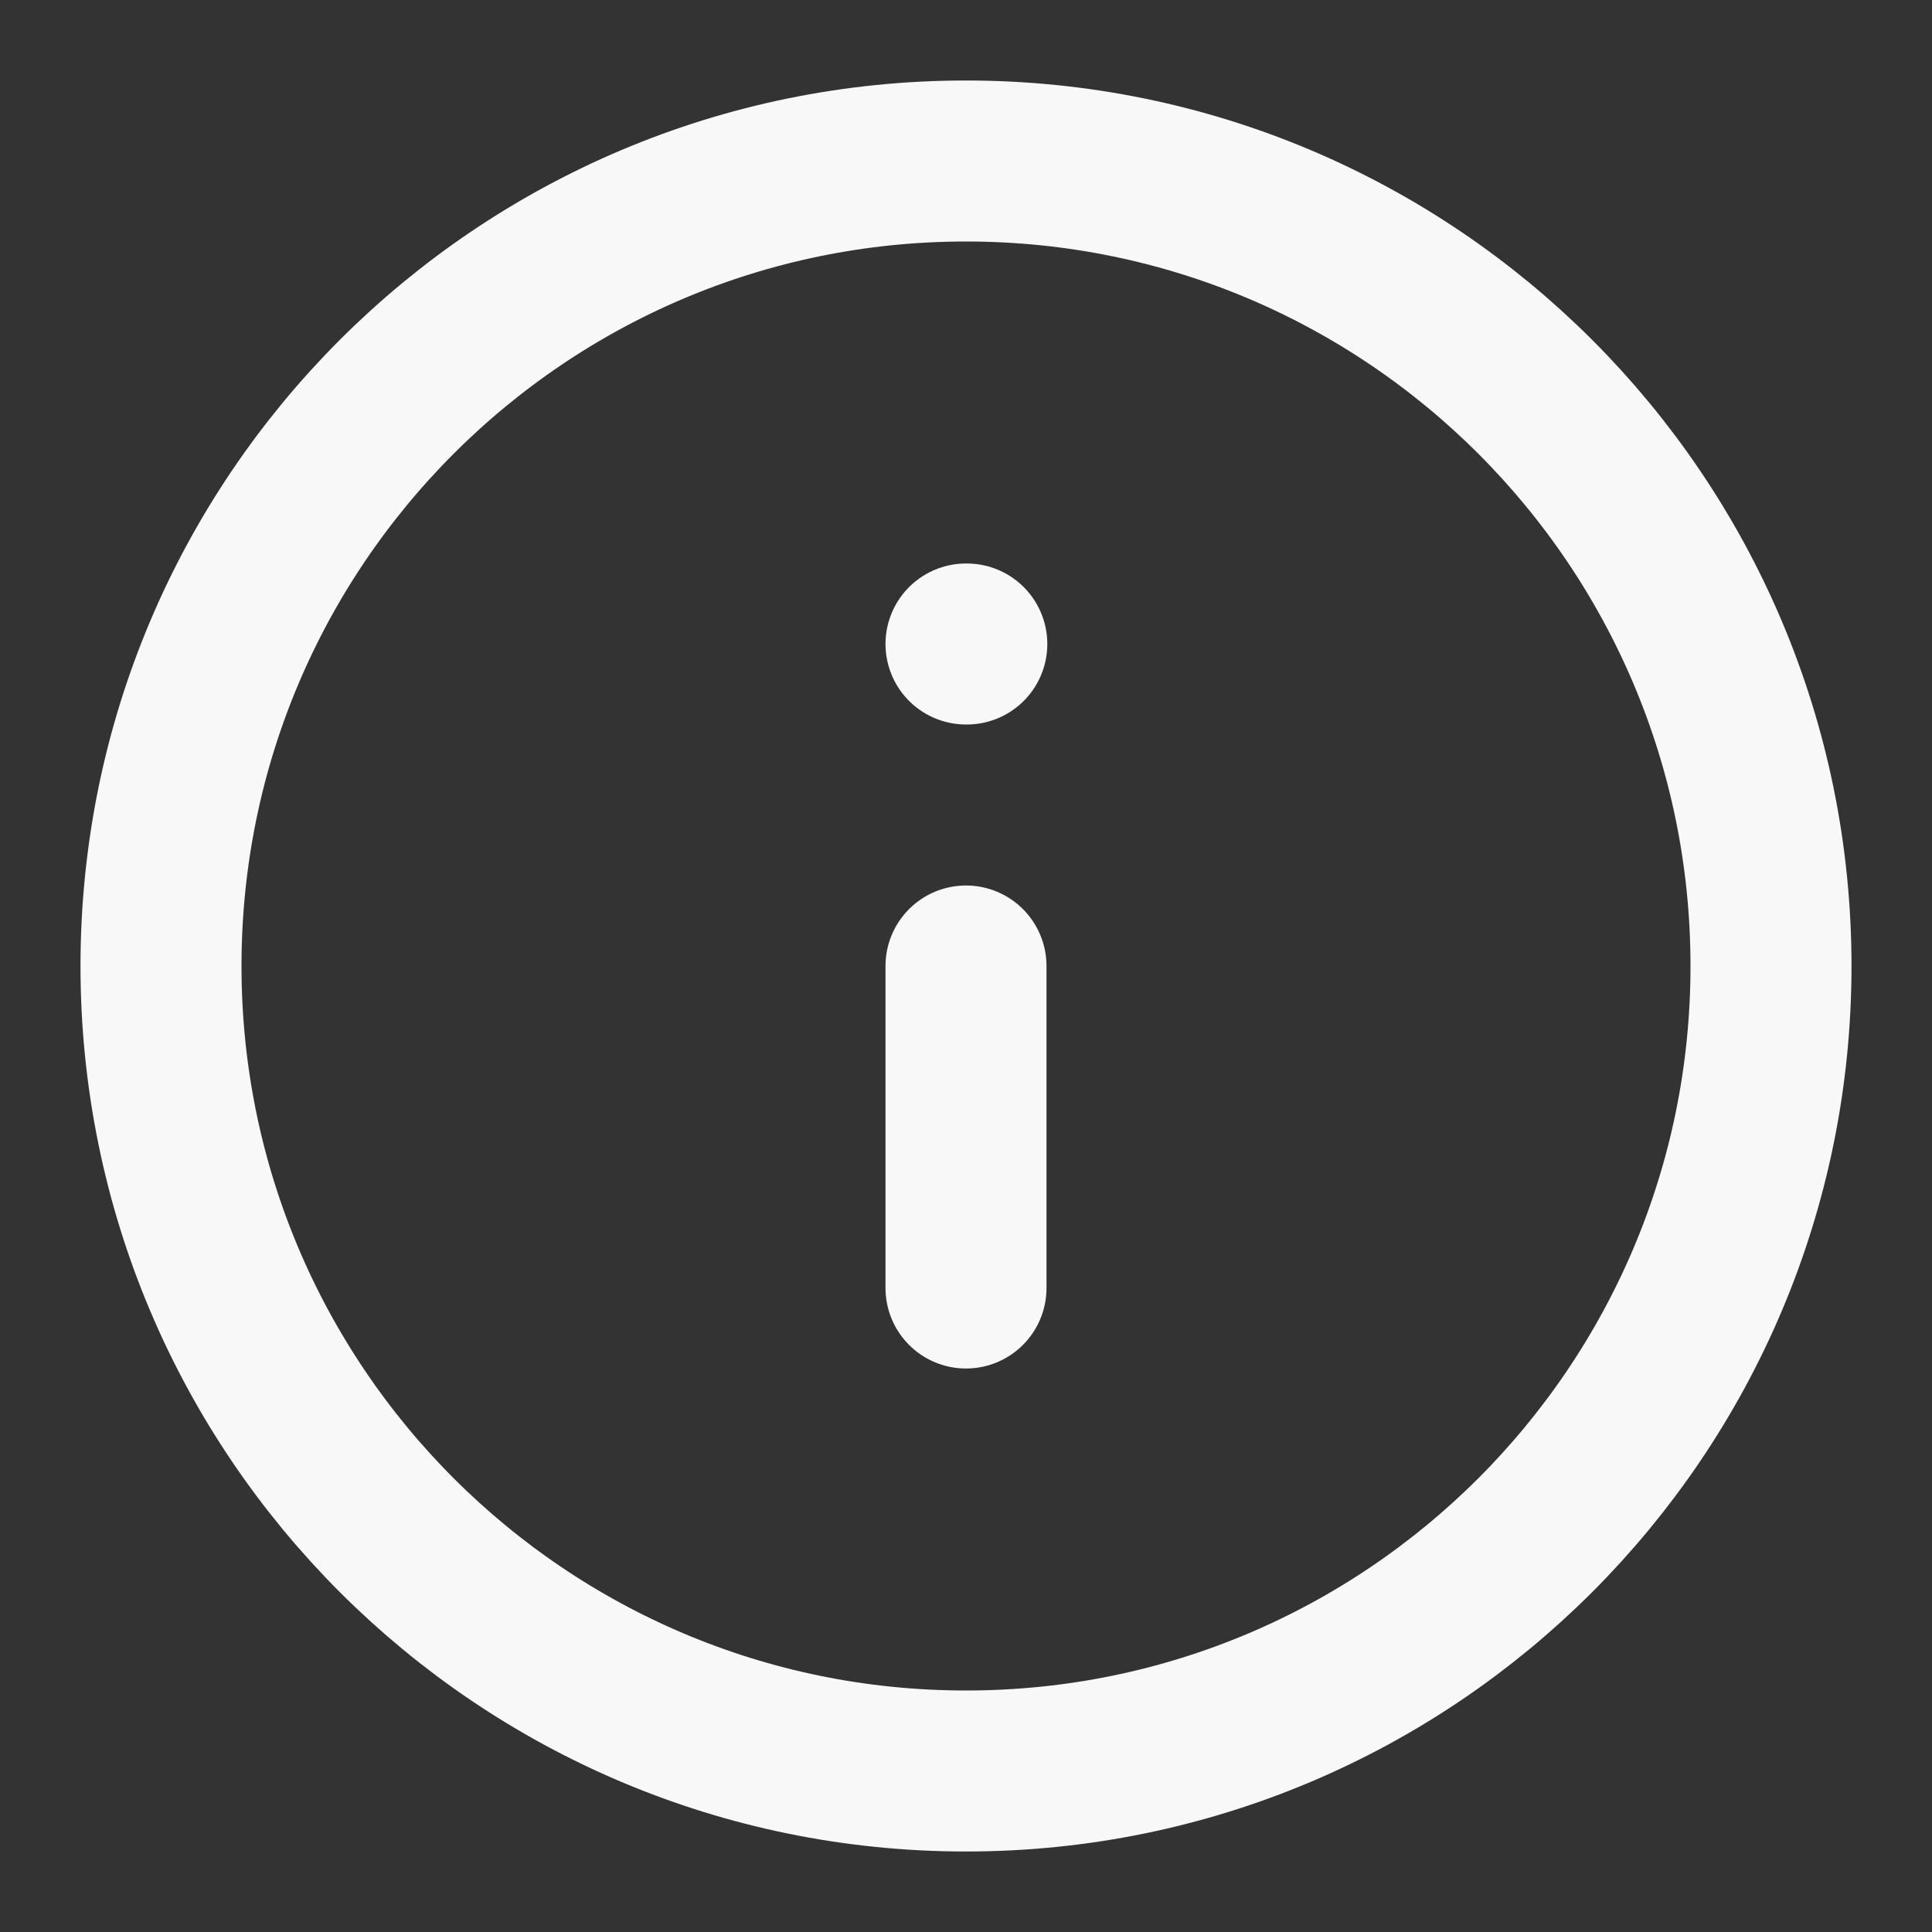 <svg width="48" height="48" viewBox="0 0 48 48" fill="none" xmlns="http://www.w3.org/2000/svg">
<rect x="0" y="0" width="48" height="48" fill="#333333" stroke="none"/>
<path d="M24 44C35.046 44 44 35.046 44 24C44 12.954 35.046 4 24 4C12.954 4 4 12.954 4 24C4 35.046 12.954 44 24 44Z" stroke="#F8F8F8" stroke-width="4" stroke-linecap="round" stroke-linejoin="round"/>
<path d="M24 32V24" stroke="#F8F8F8" stroke-width="4" stroke-linecap="round" stroke-linejoin="round"/>
<path d="M24 16H24.02" stroke="#F8F8F8" stroke-width="4" stroke-linecap="round" stroke-linejoin="round"/>
</svg>
